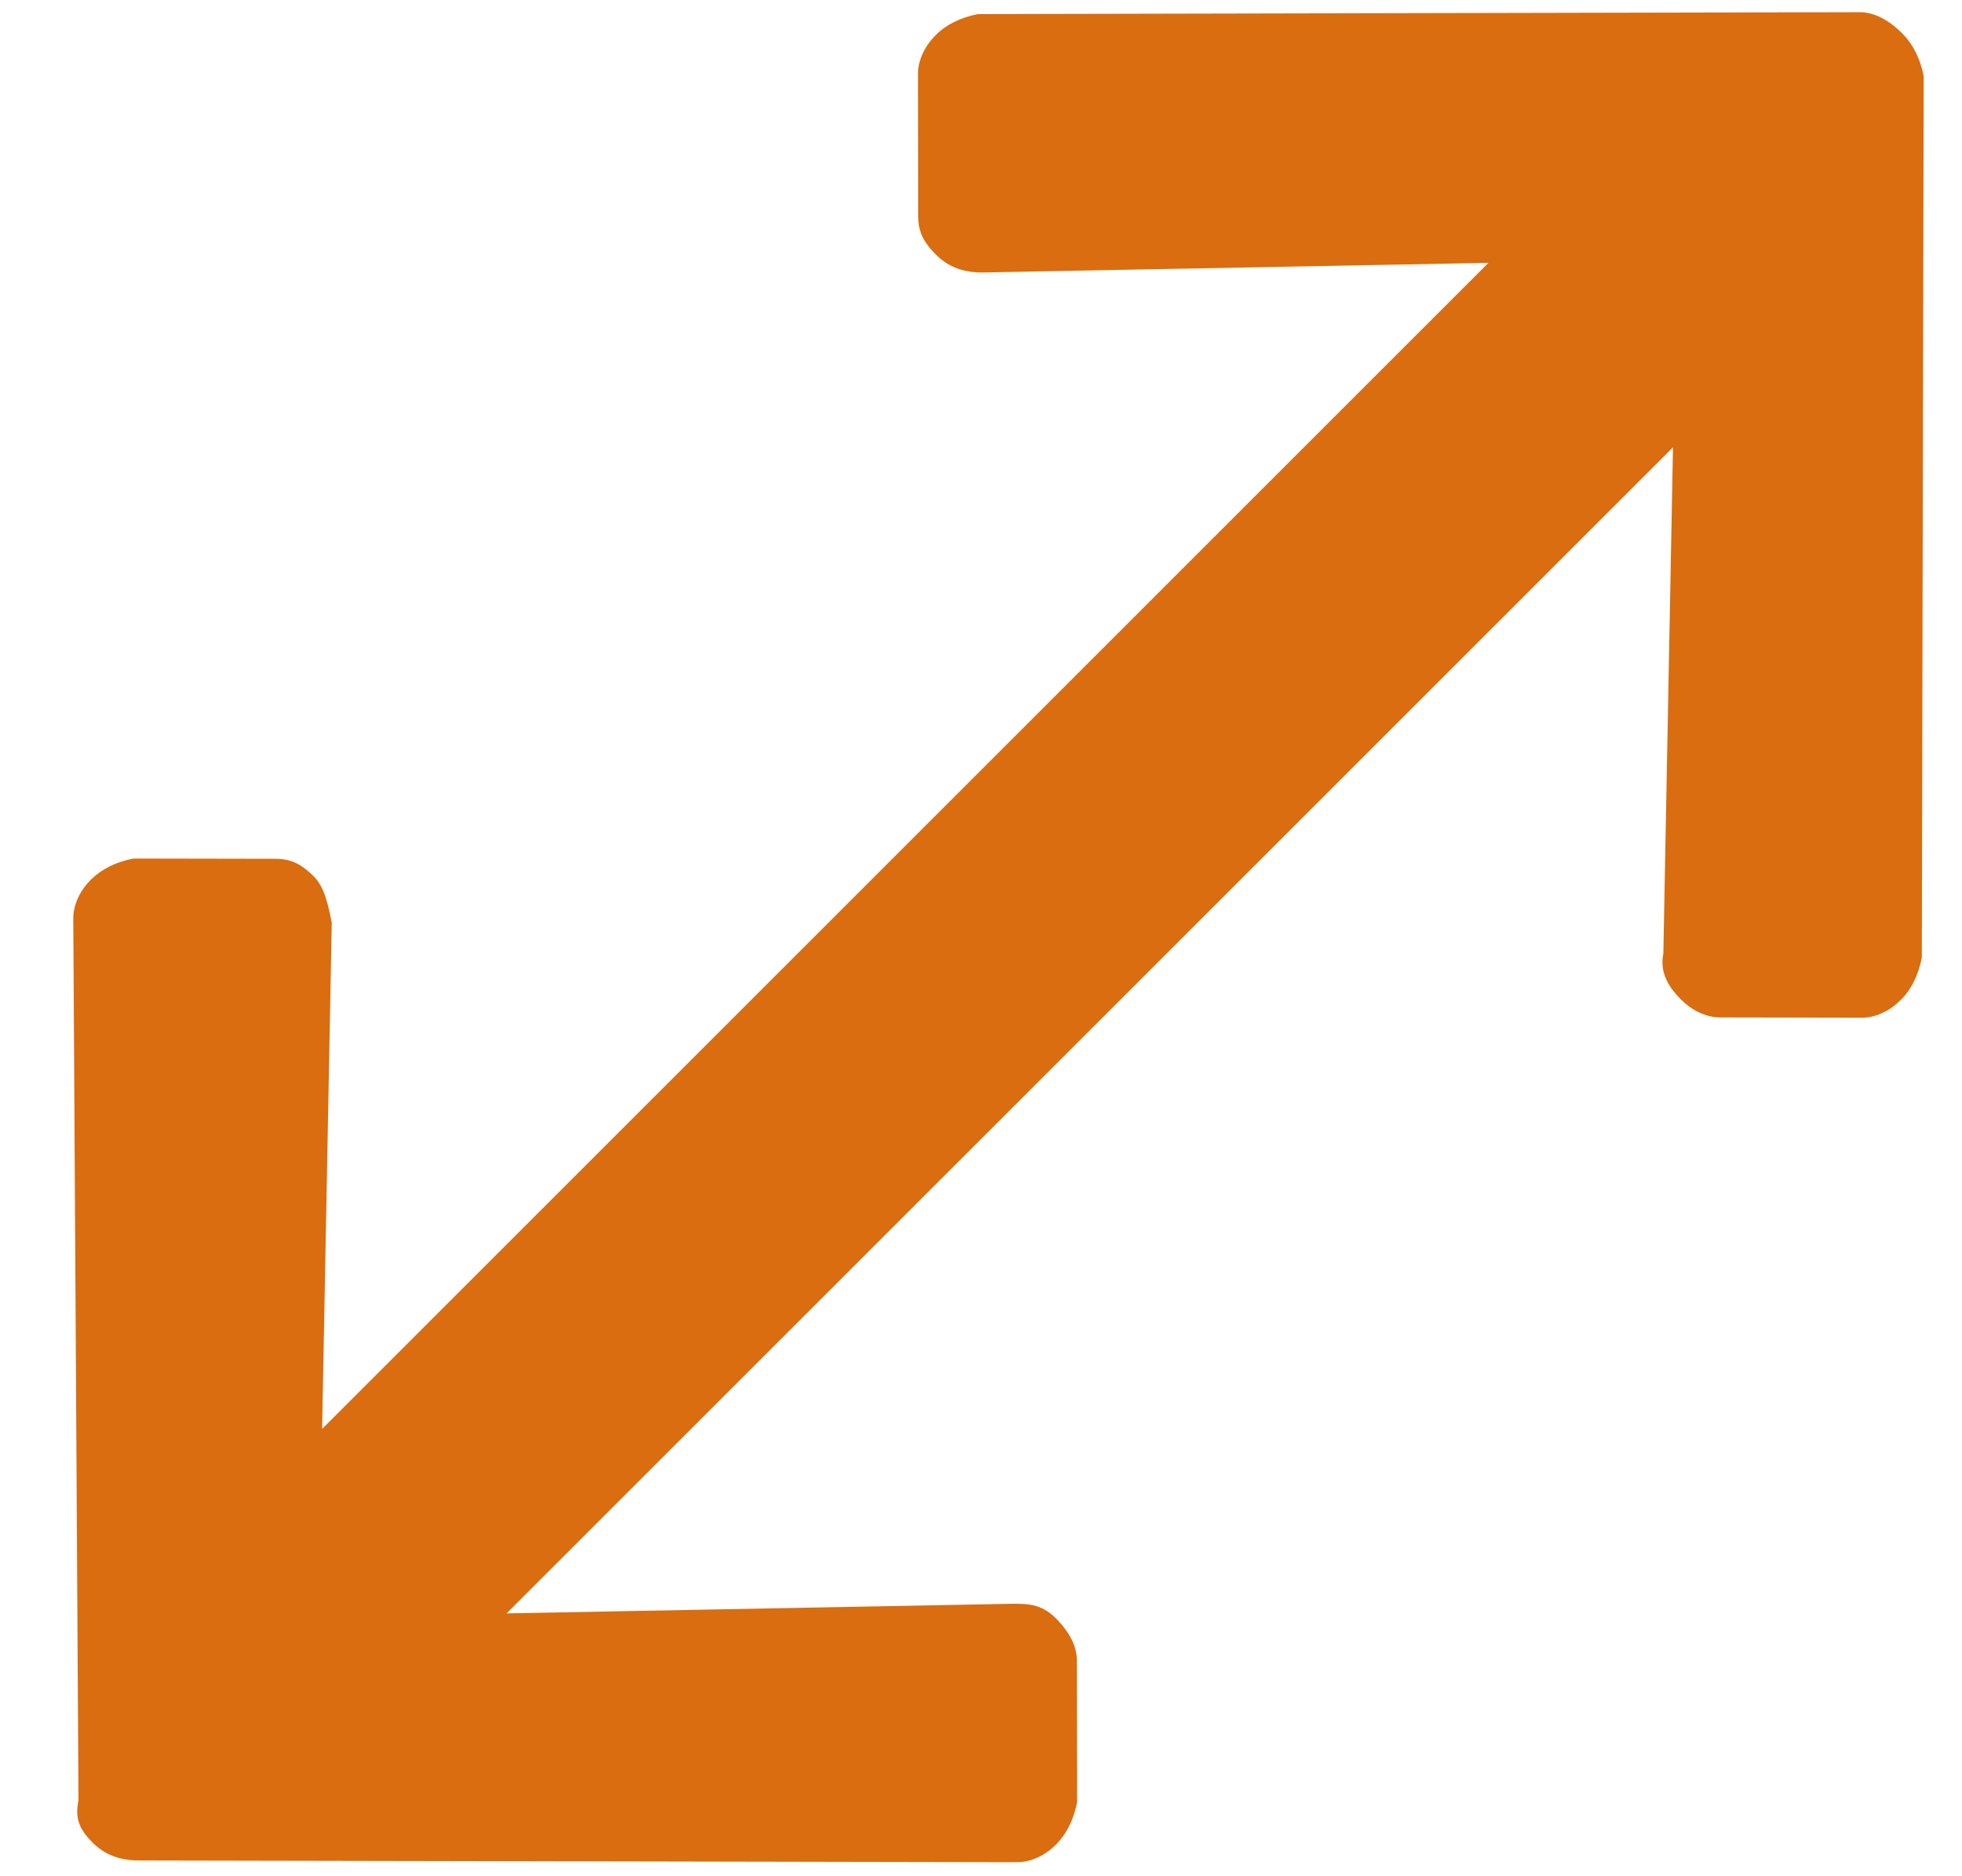 <svg width="23" height="22" viewBox="0 0 23 22" fill="none" xmlns="http://www.w3.org/2000/svg">
<path d="M12.624 19.471L12.627 21.131C12.586 21.338 12.503 21.504 12.379 21.629C12.255 21.753 12.089 21.836 11.923 21.835L1.628 21.815C1.378 21.815 1.212 21.731 1.087 21.607C0.921 21.44 0.879 21.316 0.92 21.108L0.859 10.771C0.858 10.605 0.941 10.439 1.065 10.315C1.19 10.191 1.356 10.108 1.563 10.067L3.224 10.07C3.39 10.07 3.514 10.112 3.681 10.279C3.805 10.403 3.847 10.611 3.889 10.819L3.776 16.755L17.449 3.082L11.513 3.195C11.264 3.195 11.097 3.111 10.973 2.987C10.806 2.82 10.764 2.696 10.764 2.53L10.761 0.869C10.761 0.703 10.843 0.537 10.968 0.413C11.092 0.288 11.258 0.206 11.465 0.165L21.802 0.143C21.968 0.144 22.134 0.227 22.301 0.393C22.425 0.518 22.509 0.684 22.551 0.892L22.529 11.229C22.488 11.436 22.406 11.602 22.281 11.726C22.157 11.851 21.991 11.934 21.825 11.933L20.165 11.93C19.998 11.93 19.832 11.846 19.707 11.721C19.541 11.555 19.458 11.389 19.499 11.181L19.612 5.245L5.939 18.918L11.875 18.805C12.041 18.805 12.207 18.805 12.374 18.972C12.54 19.138 12.624 19.305 12.624 19.471Z" fill="#D96D10"/>
</svg>
